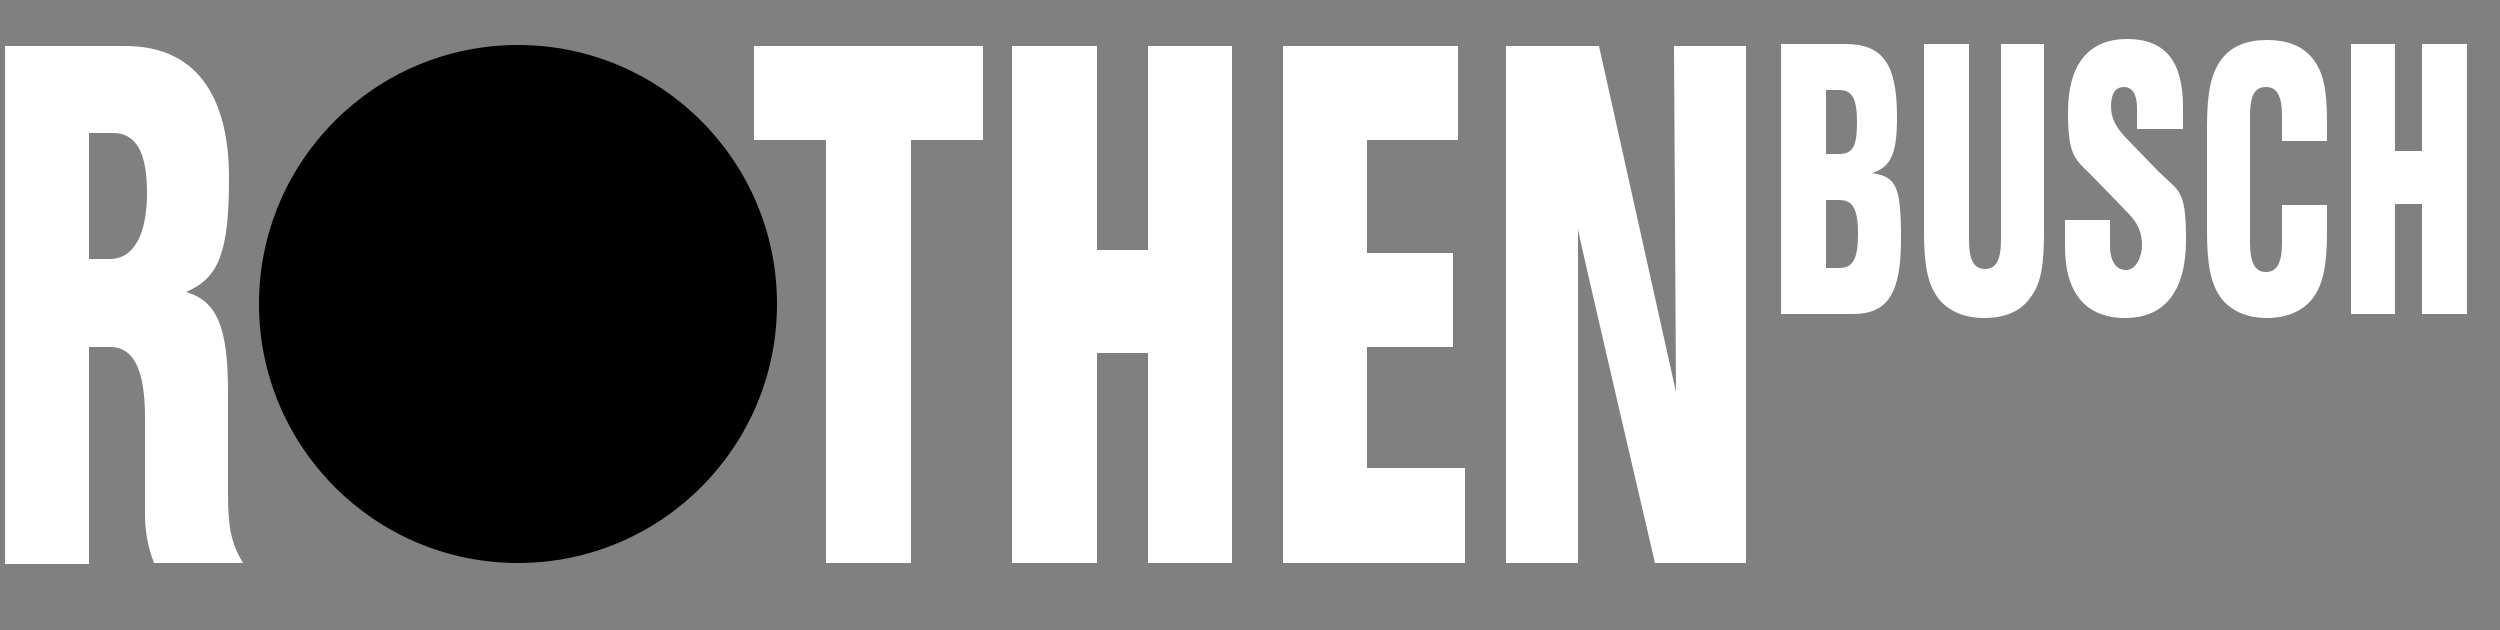 <?xml version="1.0" encoding="UTF-8"?>
<svg id="Ebene_1" xmlns="http://www.w3.org/2000/svg" version="1.1" viewBox="0 0 250 63">
  <rect x="0" y="0" width="250" height="63" fill="#808080" stroke="none"/>
  <!-- Generator: Adobe Illustrator 29.5.1, SVG Export Plug-In . SVG Version: 2.1.0 Build 141)  -->
  <defs>
    <style>
      .st0 {
        fill: #fff;
        fill-rule: evenodd;
      }
    </style>
  </defs>
  <path class="st0" d="M178.1,31.4h7.2c3.5,0,4.8-2.1,4.8-7.5s-.5-6.2-2.9-6.6c1.9-.6,2.5-1.9,2.5-5.6,0-5.3-1.4-7.3-5.2-7.3h-6.4v27h0ZM182.6,15.4v-6.4h1.3c1.3,0,1.8.8,1.8,3.2s-.4,3.2-1.8,3.2h-1.3ZM182.6,26.8v-6.8h1.3c1.4,0,1.9.9,1.9,3.4s-.5,3.4-1.9,3.4c0,0-1.3,0-1.3,0ZM200.1,4.4v19.6c0,2-.5,2.9-1.6,2.9s-1.6-.9-1.6-2.9V4.4h-4.5v18.7c0,3.6.4,5.3,1.4,6.7,1,1.3,2.6,2,4.6,2s3.6-.6,4.6-2c1.1-1.4,1.4-3.2,1.4-6.7V4.4h-4.3ZM218.3,12.8v-2.1c0-4.6-1.8-6.8-5.6-6.8s-5.9,2.5-5.9,7.3.8,4.7,2.9,6.9l3.1,3.2c1,1,1.4,2,1.4,3.2s-.6,2.5-1.6,2.5-1.6-.9-1.6-2.4v-2.6h-4.5v2.7c0,4.6,2.1,7.1,6,7.1s6.1-2.6,6.1-7.8-.7-4.8-2.8-6.9l-2.9-3c-1.3-1.3-1.8-2.2-1.8-3.5s.5-1.9,1.3-1.9,1.3.7,1.3,2.1v2.1h4.6ZM232.7,14.1v-1.9c0-3.4-.4-5-1.4-6.3s-2.6-1.9-4.6-1.9-3.6.6-4.6,2-1.4,3.2-1.4,6.7v10.4c0,3.5.4,5.3,1.4,6.7,1,1.3,2.6,2,4.6,2s3.6-.7,4.6-2c1-1.4,1.4-3.2,1.4-6.7v-2.6h-4.5v3.7c0,2.1-.5,3-1.6,3s-1.6-.9-1.6-3v-12.6c0-2.1.5-2.9,1.6-2.9s1.6.9,1.6,2.9v2.5h4.5ZM242.2,20.4v11h4.5V4.4h-4.5v10.7h-2.7V4.4h-4.4v27h4.4v-11h2.7ZM8.9,34.7h2.1c2.4,0,3.5,2.3,3.5,7.1v9.5c0,2,.3,3.4.9,5h8.9c-1.2-2-1.5-3.6-1.5-7v-10.1c0-6.5-1.1-9.1-4.2-10,3.3-1.4,4.3-4,4.3-11.4s-2.7-13.2-10.4-13.2H.5v51.8h8.4s0-21.7,0-21.7ZM8.9,25.9v-12.6h2.4c2.3,0,3.4,1.9,3.4,6s-1.3,6.6-3.7,6.6c0,0-2.1,0-2.1,0ZM91.1,14h7.2V4.6h-22.9v9.4h7.2v42.3h8.5V14ZM114.8,35.3v21h8.4V4.6h-8.4v20.4h-5.1V4.6h-8.5v51.7h8.5v-21h5.1ZM145.8,4.6h-17.5v51.7h18.2v-9.5h-9.8v-12.1h8.6v-9.4h-8.6v-11.3h9.1V4.6ZM174.6,56.3V4.6h-7.2l.2,34.6-7.7-34.6h-9.3v51.7h7.2V22.9c-.1,0,7.7,33.4,7.7,33.4h9.1Z"/>
  <circle cx="51.8" cy="30.4" r="25.9"/>
</svg>